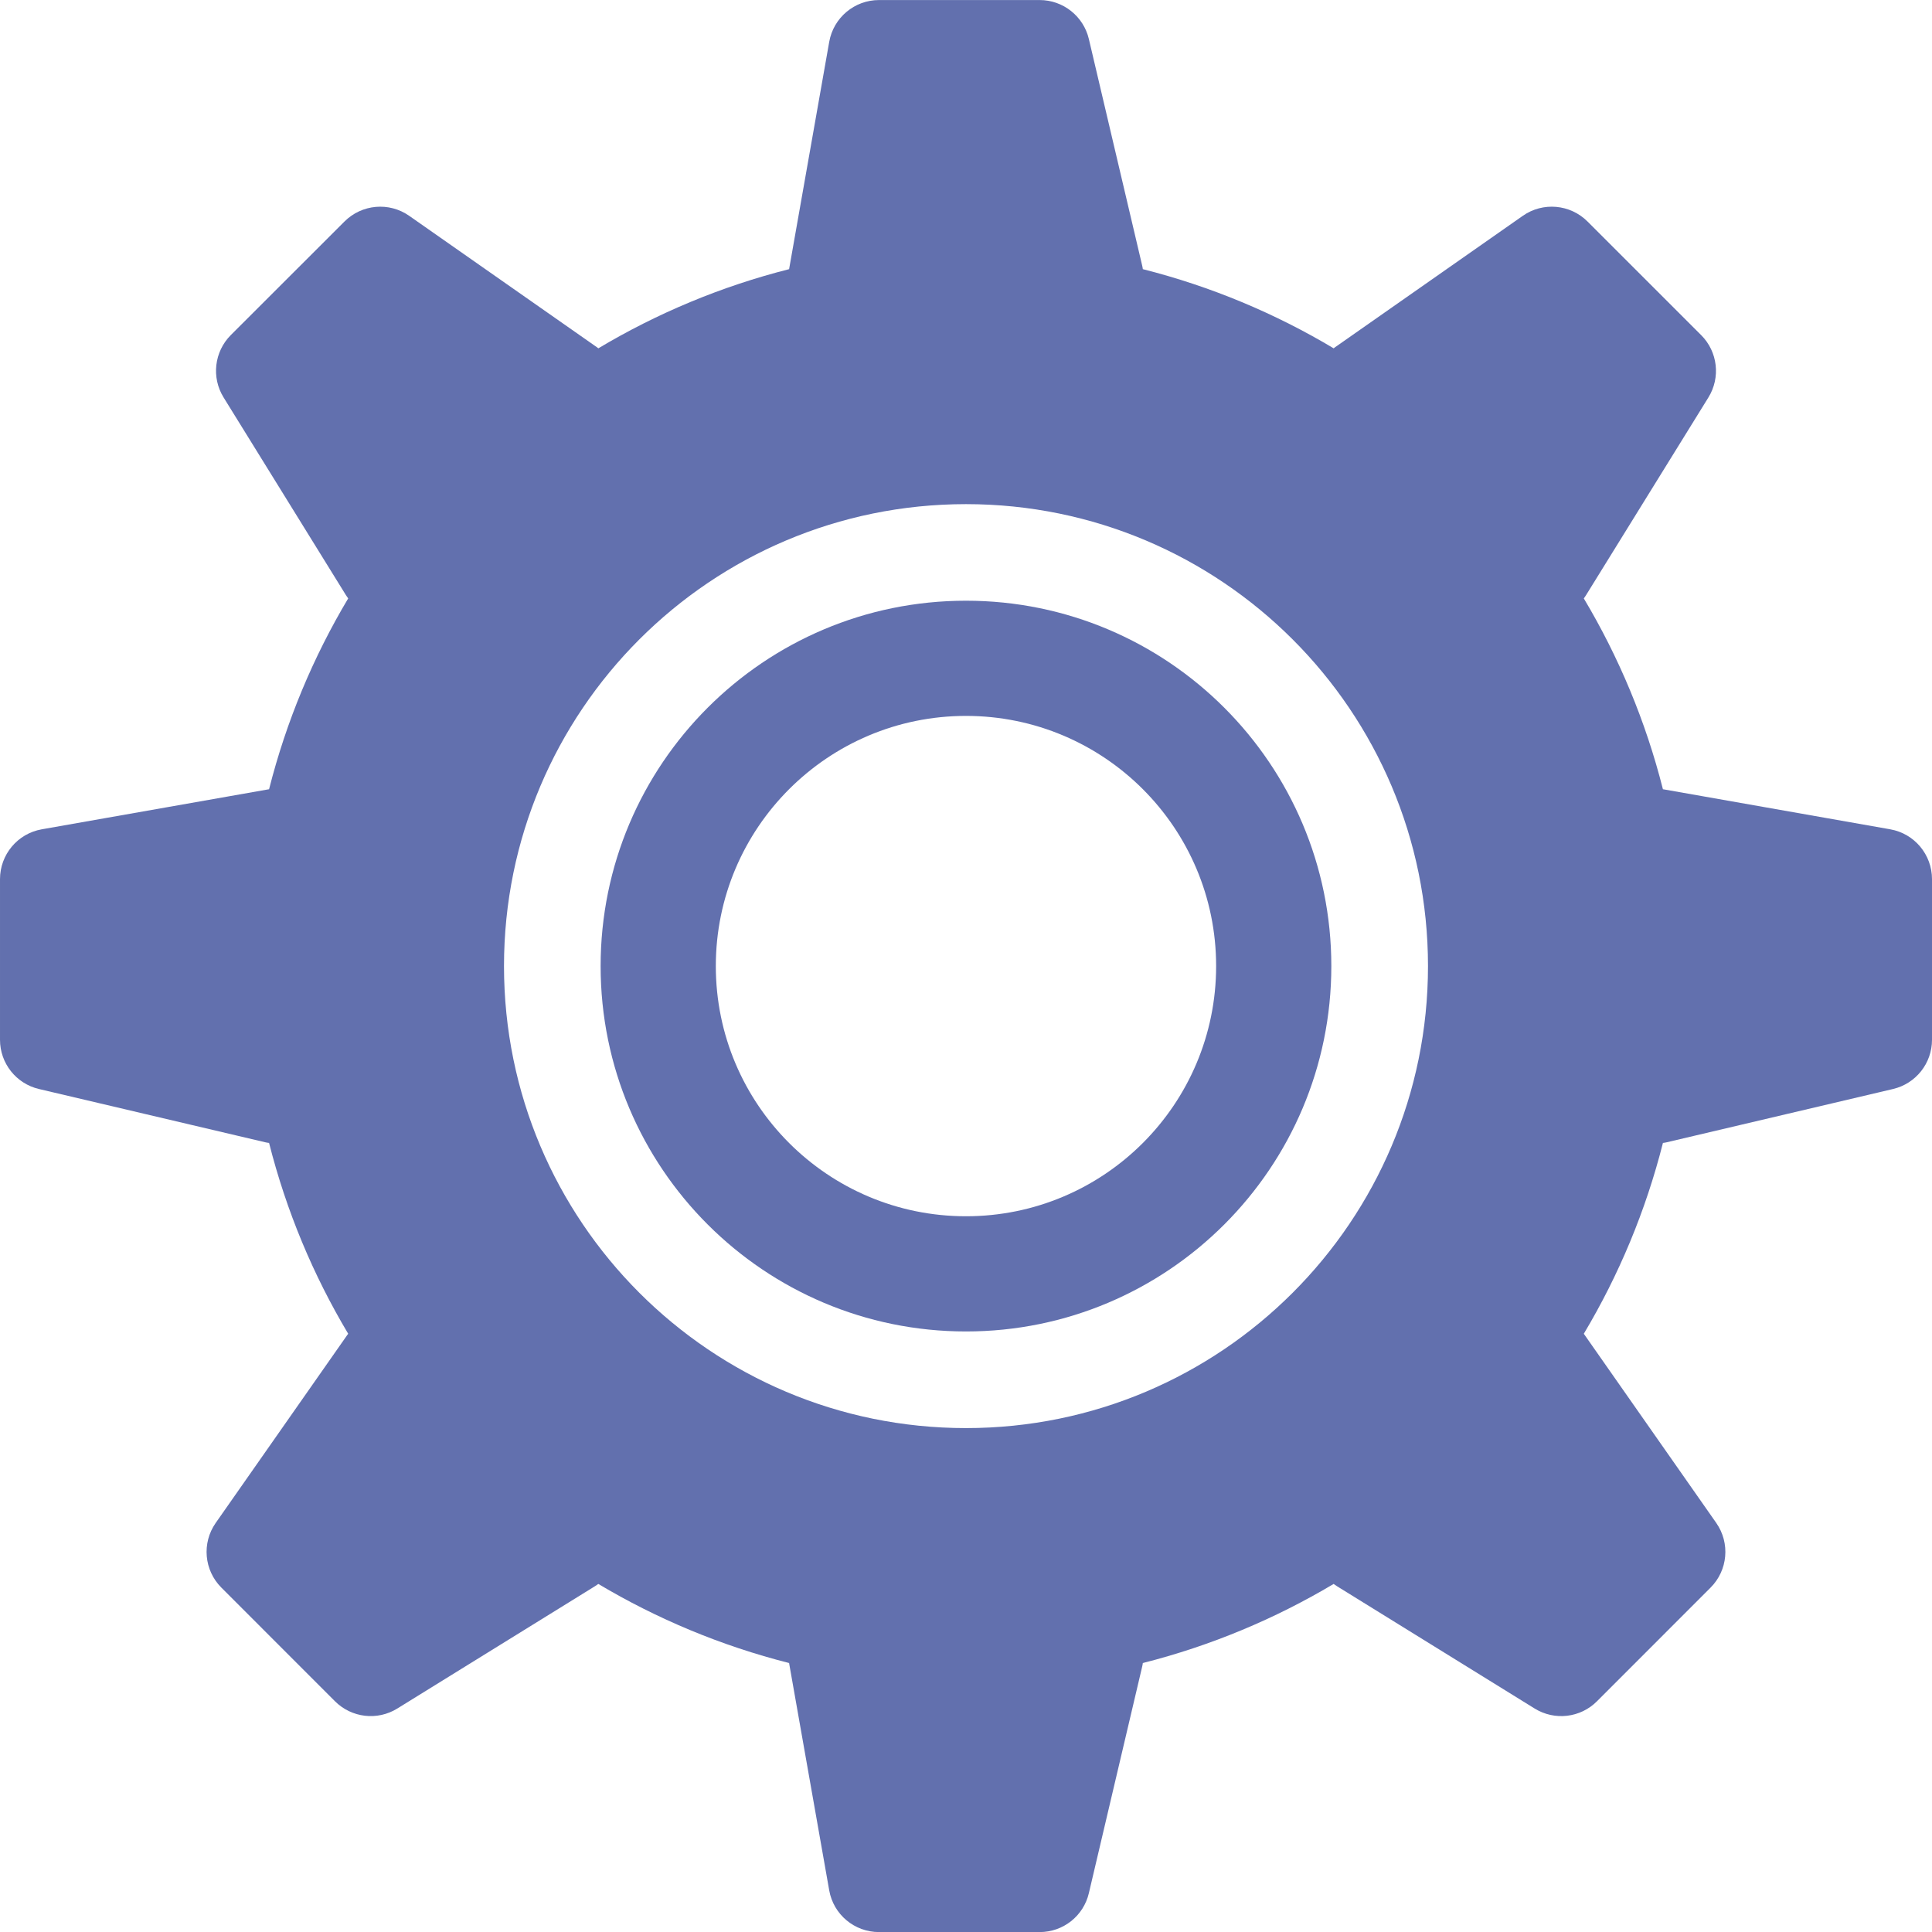 <?xml version="1.0" encoding="UTF-8"?>
<!DOCTYPE svg PUBLIC "-//W3C//DTD SVG 1.1//EN" "http://www.w3.org/Graphics/SVG/1.1/DTD/svg11.dtd">
<!-- Creator: CorelDRAW (Evaluation Version) -->
<svg xmlns="http://www.w3.org/2000/svg" xml:space="preserve" width="16.666in" height="16.667in" version="1.1" style="shape-rendering:geometricPrecision; text-rendering:geometricPrecision; image-rendering:optimizeQuality; fill-rule:evenodd; clip-rule:evenodd"
viewBox="0 0 106361.73 106363.96"
 xmlns:xlink="http://www.w3.org/1999/xlink"
 xmlns:xodm="http://www.corel.com/coreldraw/odm/2003">
 <defs>
  <style type="text/css">
   <![CDATA[
    .fil0 {fill:#6270AE}
   ]]>
  </style>
 </defs>
 <g id="Layer_x0020_1">
  <path class="fil0" d="M53180.61 78618.04c-14046.41,-0.05 -25434.09,-11388 -25434.09,-25434.26 0,-14046.69 11387.68,-25431.78 25434.09,-25431.78 14046.26,0 25434.24,11385.11 25434.24,25431.78 0.05,14046.24 -11388,25434.26 -25434.24,25434.26zm50882.75 -32964.55l-12457.84 -2196.78c-19.55,-2.76 -36.43,-5.3 -56.81,-8.24 -948.33,-3745.43 -2426.86,-7273.96 -4356.48,-10506.61 42.54,-56.28 85.1,-115.4 124.07,-180.02l6736.45 -10884.21c678.08,-1095.29 514.92,-2517.36 -400.7,-3432.45l-6254.15 -6251.78c-954.59,-954.89 -2457.94,-1089.81 -3562.34,-315.47l-10362.41 7254.13c-16.86,11.26 -34.65,28.42 -50.6,42.41 -3233.45,-1932.04 -6762.1,-3410.36 -10506.98,-4359.39 -7.94,-70.33 -22.16,-140.58 -38.99,-211.23l-2932.08 -12458.04c-295.2,-1253.23 -1416.44,-2145.73 -2708.76,-2145.73l-8845.19 -0.08c-1348.9,0 -2506.05,971.62 -2739.97,2300.83l-2199.32 12461.06c-2.64,16.56 -5.68,36.33 -8.34,53.19 -3742.57,948.96 -7271.12,2427.38 -10503.89,4359.39 -17.09,-13.99 -33.77,-31.11 -50.5,-42.36l-10363.04 -7254.21c-1106.59,-774.39 -2607.68,-639.31 -3562.22,315.57l-6257.46 6251.63c-912.25,915.09 -1075.44,2337.31 -396.65,3432.6l6735.75 10884.14c39.5,64.62 81.63,123.82 123.74,180.02 -1928.9,3232.57 -3407.37,6761.2 -4356.05,10506.61 -19.82,2.89 -36.86,5.5 -56.63,8.27l-12457.96 2196.76c-1329.08,233.79 -2297.99,1390.96 -2297.99,2742.86l0 8844.31c0,1293.23 887.25,2413.59 2143.14,2709.64l12457.89 2932.1c70.3,16.81 140.93,30.15 211.56,36.33 948.68,3744.9 2427.13,7276.17 4356.05,10506.1 -13.99,19.5 -28.09,33.67 -39.45,51.41l-7254.01 10362.49c-774.49,1107.05 -642,2607.71 312.43,3562.32l6254.4 6256.83c915.34,912.95 2334.49,1078.73 3432.87,397.11l10881.12 -6732.86c64.97,-41.63 124.24,-81.51 183.01,-124.07 3232.77,1926.08 6761.3,3404.53 10503.89,4353.84 2.66,19.47 5.65,36.33 8.32,59.4l2199.37 12457.84c233.89,1328.65 1391.04,2294.82 2739.92,2294.82l8845.24 -0.03c1292.32,0 2413.54,-883.68 2708.71,-2143.22l2932.1 -12457.86c16.83,-70.93 31,-140.93 38.99,-210.95 3742.24,-949.31 7270.84,-2427.76 10504.29,-4353.84 58.57,42.54 117.91,82.44 182.61,124.09l10881.02 6732.83c1098.28,681.6 2519.94,518.54 3432.9,-397.08l6254.22 -6256.86c954.59,-954.64 1086.65,-2455.25 312.86,-3562.29l-7254.89 -10362.51c-10.58,-17.76 -24.85,-31.91 -36.36,-51.41 1929.68,-3229.96 3408.07,-6761.2 4356.48,-10506.1 70.98,-6.23 140.93,-19.5 211.86,-36.33l12455.25 -2932.1c1258.63,-296.08 2145.83,-1416.41 2145.83,-2709.62l0.08 -8844.34c0,-1351.92 -969.74,-2509.04 -2298.36,-2742.86z"/>
  <path class="fil0" d="M53180.61 66956.1c-7605.99,0 -13773.05,-6166.41 -13773.05,-13772.32 0.03,-7603.78 6167.06,-13773.3 13773.05,-13773.3 7605.91,0 13770.56,6169.55 13770.56,13773.3 0.05,7605.89 -6164.65,13772.37 -13770.56,13772.32zm0 -33887.53c-11108.96,0 -20114.83,9008.43 -20114.83,20115.21 0.05,11108.81 9005.82,20114.3 20114.83,20114.3 11106.2,-0.03 20112.52,-9005.47 20112.52,-20114.3 0.03,-11106.8 -9006.35,-20115.16 -20112.52,-20115.21z"/>
 </g>
</svg>
